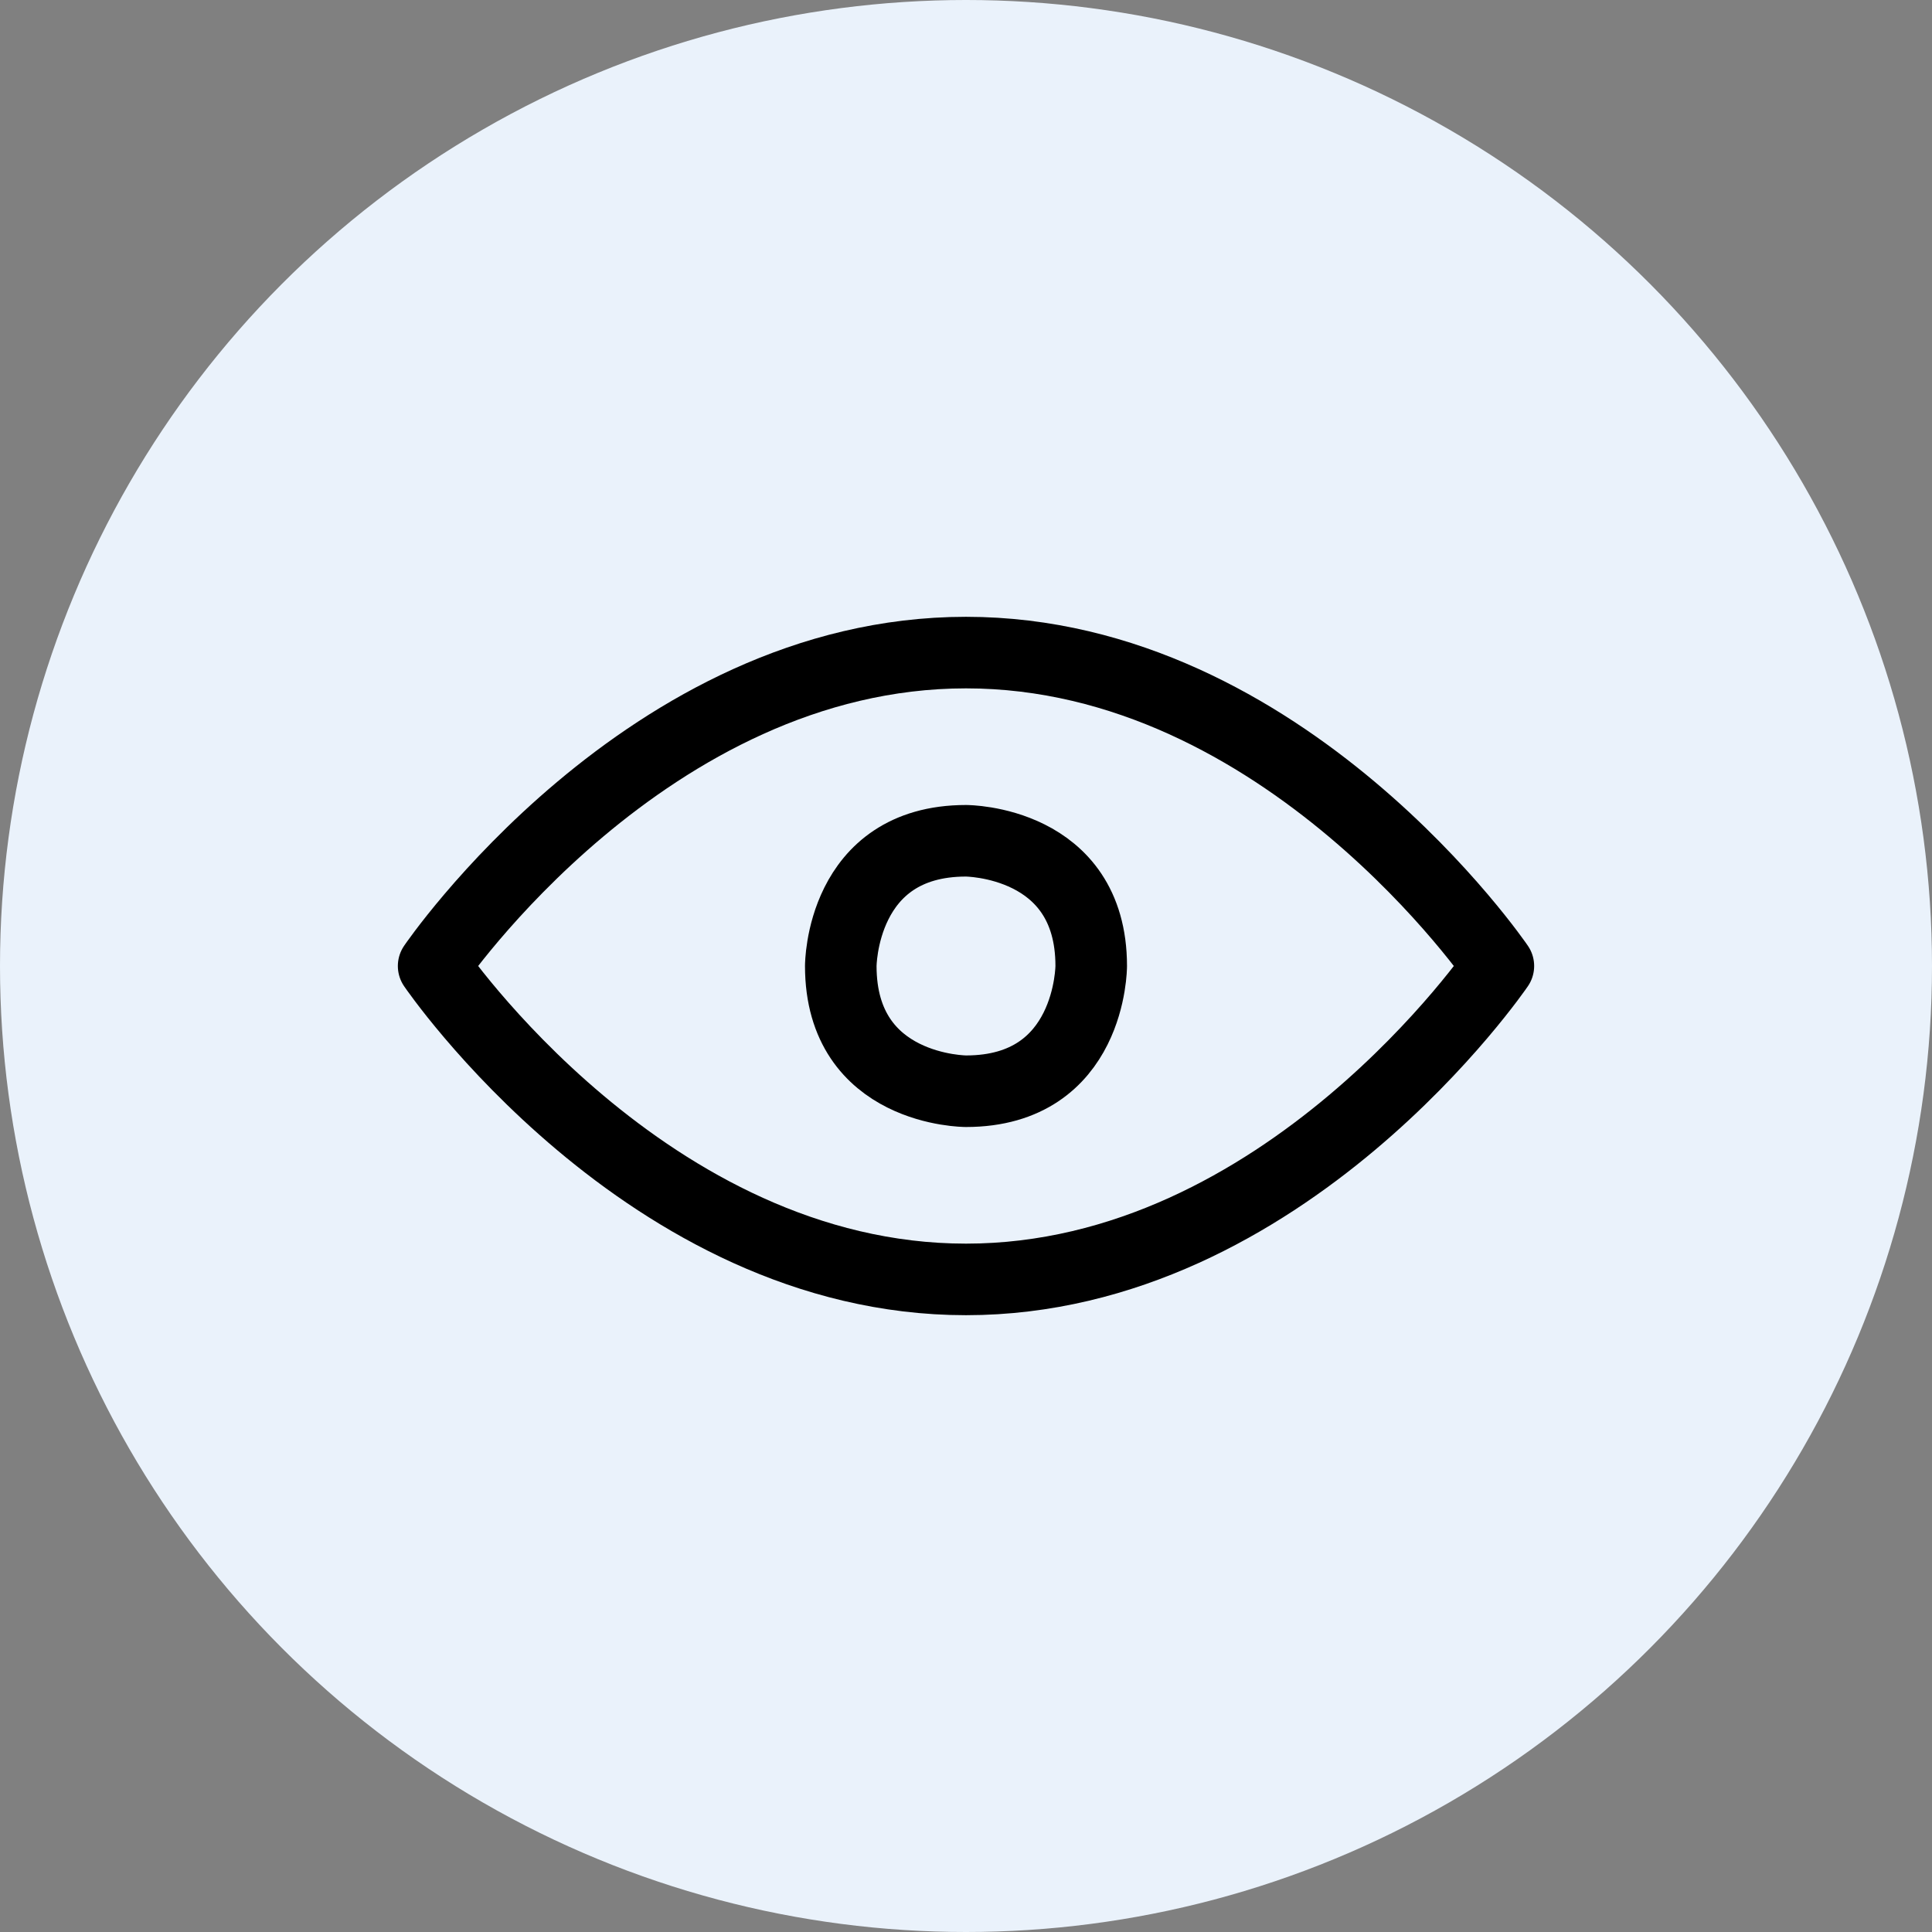 <?xml version="1.0" encoding="UTF-8"?>
<svg id="Layer_1" xmlns="http://www.w3.org/2000/svg" viewBox="0 0 27 27">
  <rect x="0" y="0" width="27" height="27" fill="#808080" stroke="none"/>
  <defs>
    <style>
      .cls-1 {
        fill: none;
        stroke: #000;
        stroke-linecap: round;
        stroke-linejoin: round;
      }

      .cls-2 {
        fill: #eaf2fb;
      }
    </style>
  </defs>
  <circle class="cls-2" cx="13.5" cy="13.5" r="13.5"/>
  <g>
    <path class="cls-1" d="M6.06,13.5s2.98-4.38,7.44-4.38,7.44,4.38,7.44,4.38c0,0-2.98,4.38-7.44,4.38s-7.44-4.38-7.44-4.38Z"/>
    <path class="cls-1" d="M13.5,11.75s1.75,0,1.75,1.75c0,0,0,1.75-1.75,1.75,0,0-1.75,0-1.75-1.75,0,0,0-1.75,1.75-1.75Z"/>
  </g>
</svg>
